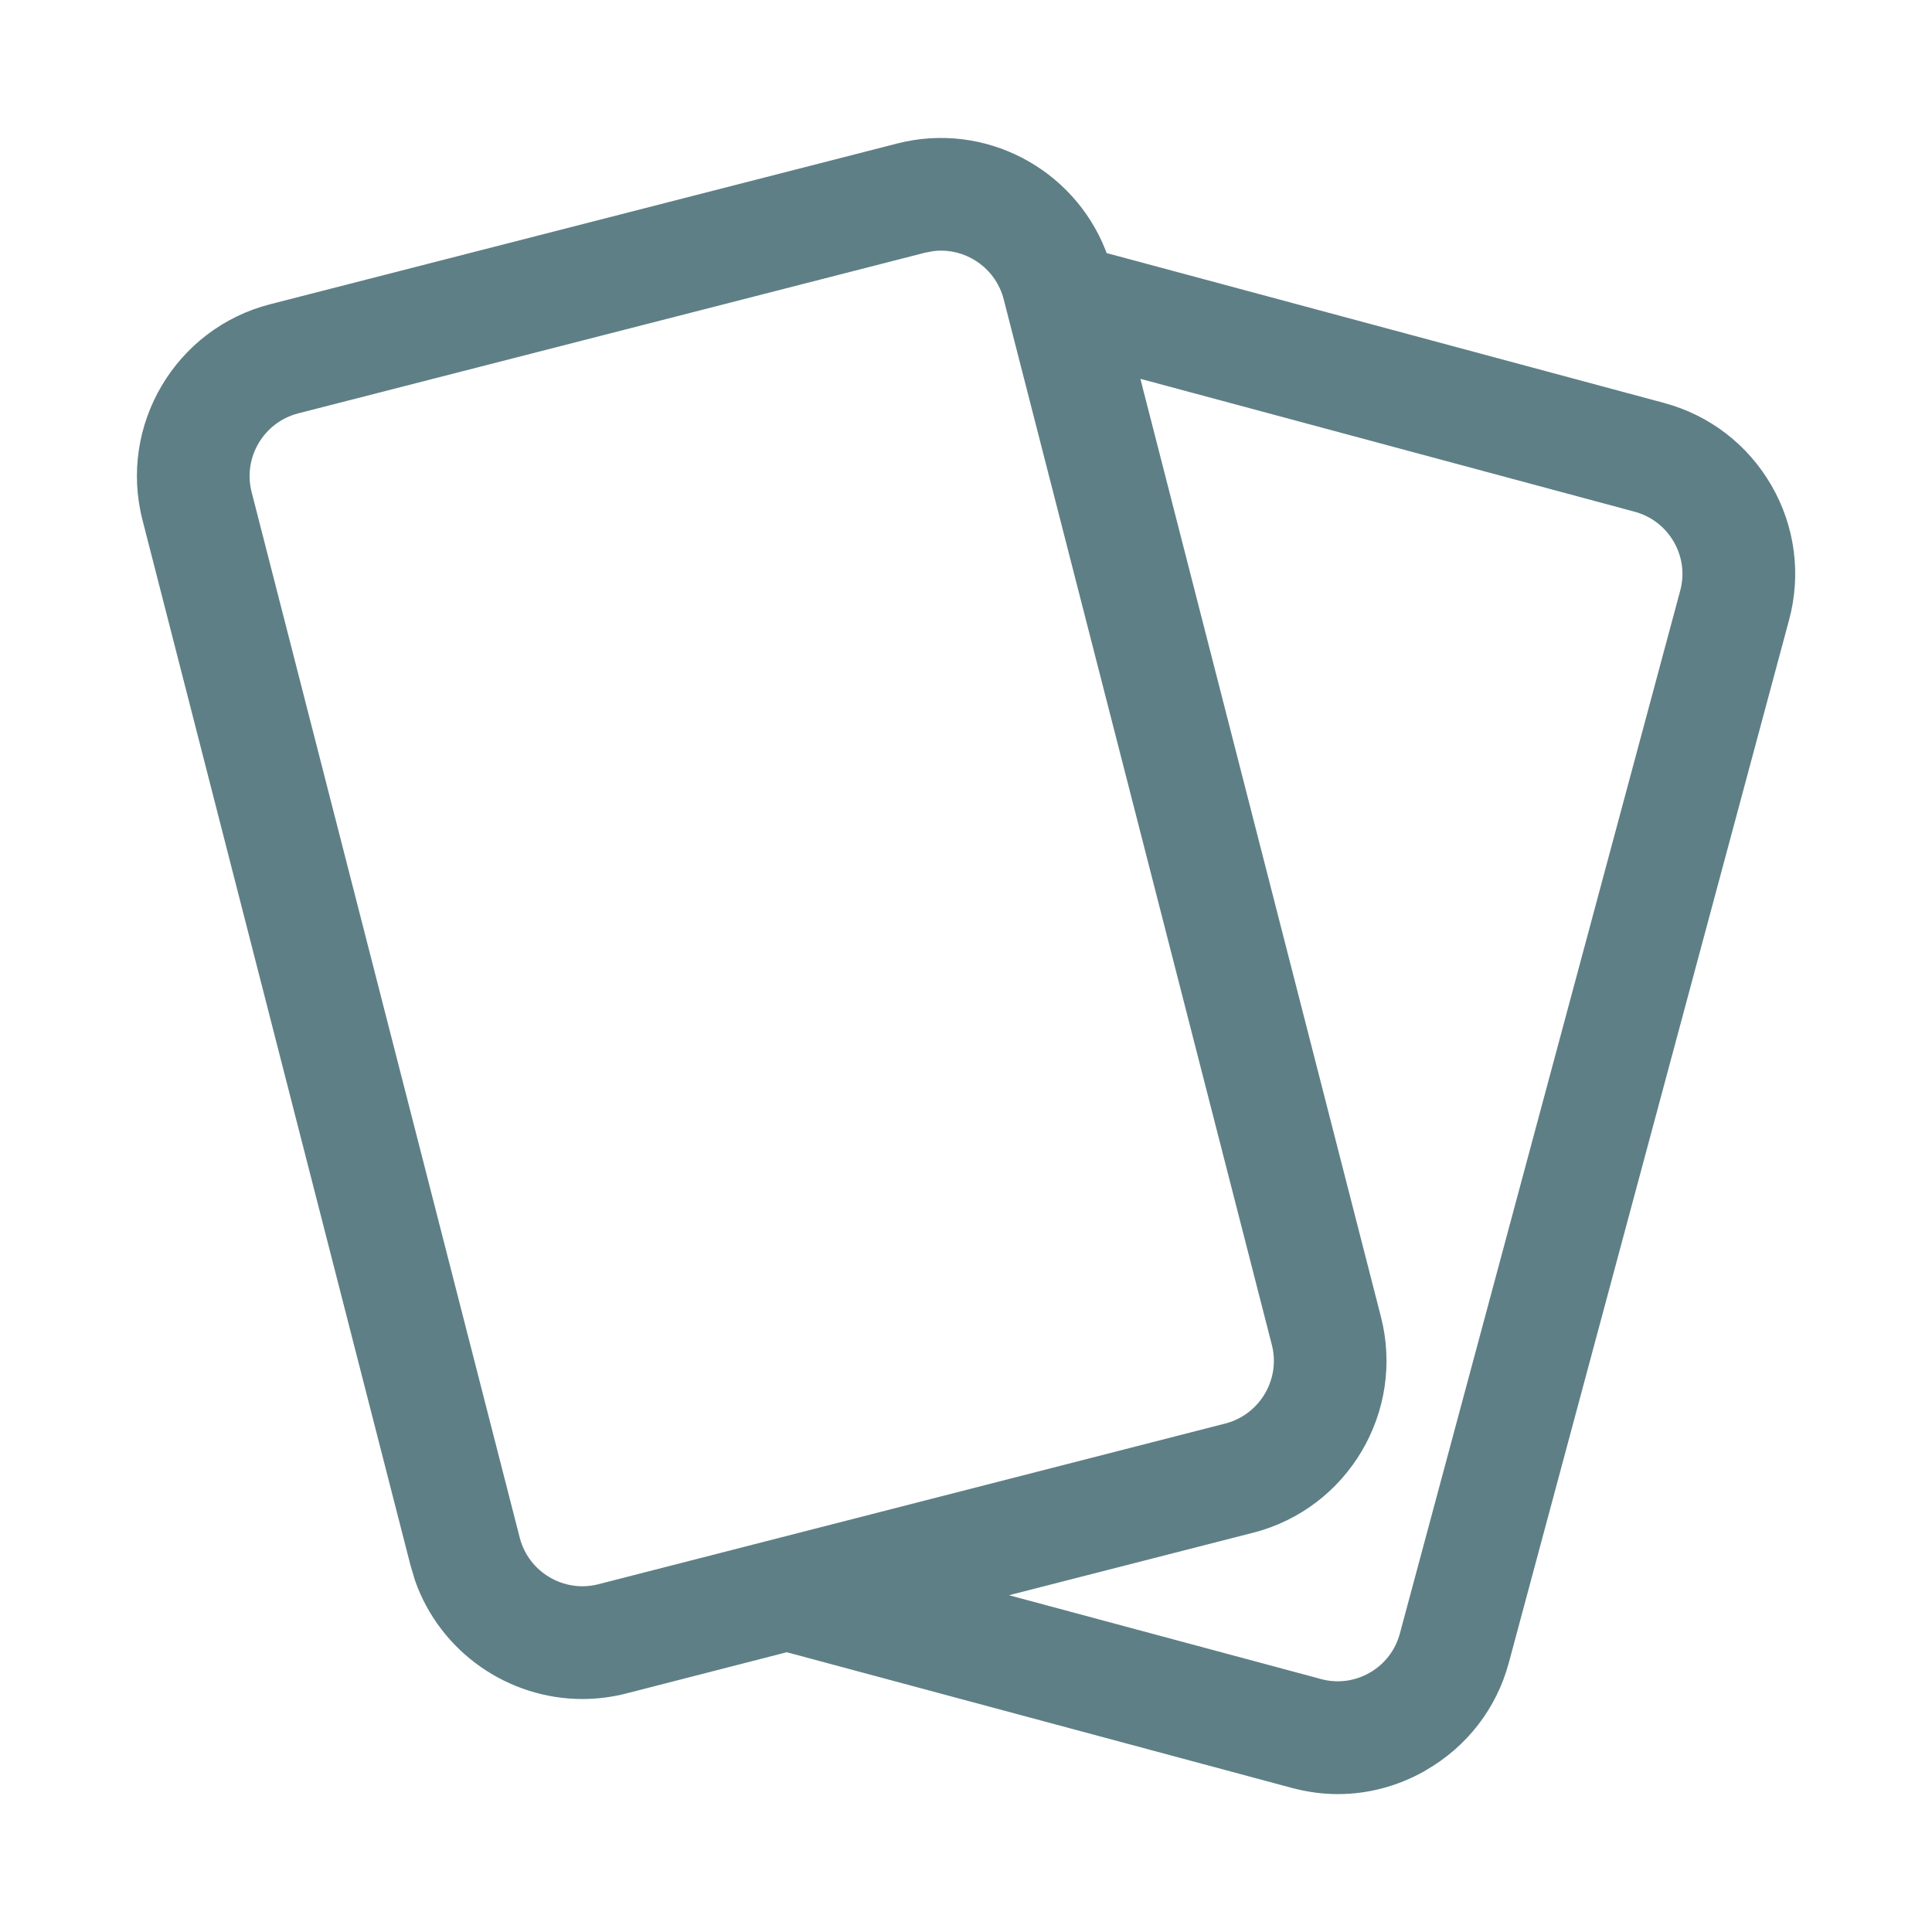 <svg xmlns="http://www.w3.org/2000/svg" fill="none" viewBox="0 0 32 32" height="32" width="32">
<path fill="#5E7F85" d="M14.86 2.377C16.309 2.006 17.778 2.79 18.312 4.145L18.33 4.192L18.379 4.205L27.562 6.674C28.318 6.878 28.951 7.365 29.342 8.043C29.733 8.722 29.836 9.516 29.632 10.271L24.99 27.543C24.786 28.299 24.297 28.93 23.617 29.321L23.589 29.338C23.147 29.586 22.657 29.716 22.16 29.716C21.903 29.716 21.645 29.68 21.392 29.612L13.031 27.366L13.005 27.373L10.373 28.049C10.13 28.111 9.886 28.141 9.646 28.141C8.42 28.141 7.291 27.366 6.874 26.178L6.8 25.93L2.36 8.613C1.958 7.045 2.906 5.441 4.475 5.039L14.86 2.377ZM18.931 6.441L22.873 21.812C23.274 23.38 22.327 24.983 20.758 25.386L16.712 26.422L21.85 27.802L21.852 27.803L21.878 27.81C22.155 27.885 22.441 27.847 22.689 27.704C22.936 27.562 23.111 27.333 23.186 27.057L27.829 9.785C27.904 9.509 27.866 9.223 27.724 8.975C27.581 8.728 27.352 8.551 27.076 8.476L19.054 6.319L18.889 6.275L18.931 6.441ZM15.587 4.151C15.543 4.151 15.499 4.154 15.455 4.16L15.323 4.185L4.938 6.847C4.368 6.994 4.022 7.578 4.167 8.148L8.609 25.471C8.756 26.041 9.343 26.386 9.91 26.24L20.295 23.578L20.301 23.577L20.396 23.547L20.4 23.545C20.906 23.358 21.203 22.812 21.066 22.276L16.624 4.956C16.501 4.475 16.064 4.151 15.587 4.151Z"></path>
</svg>
